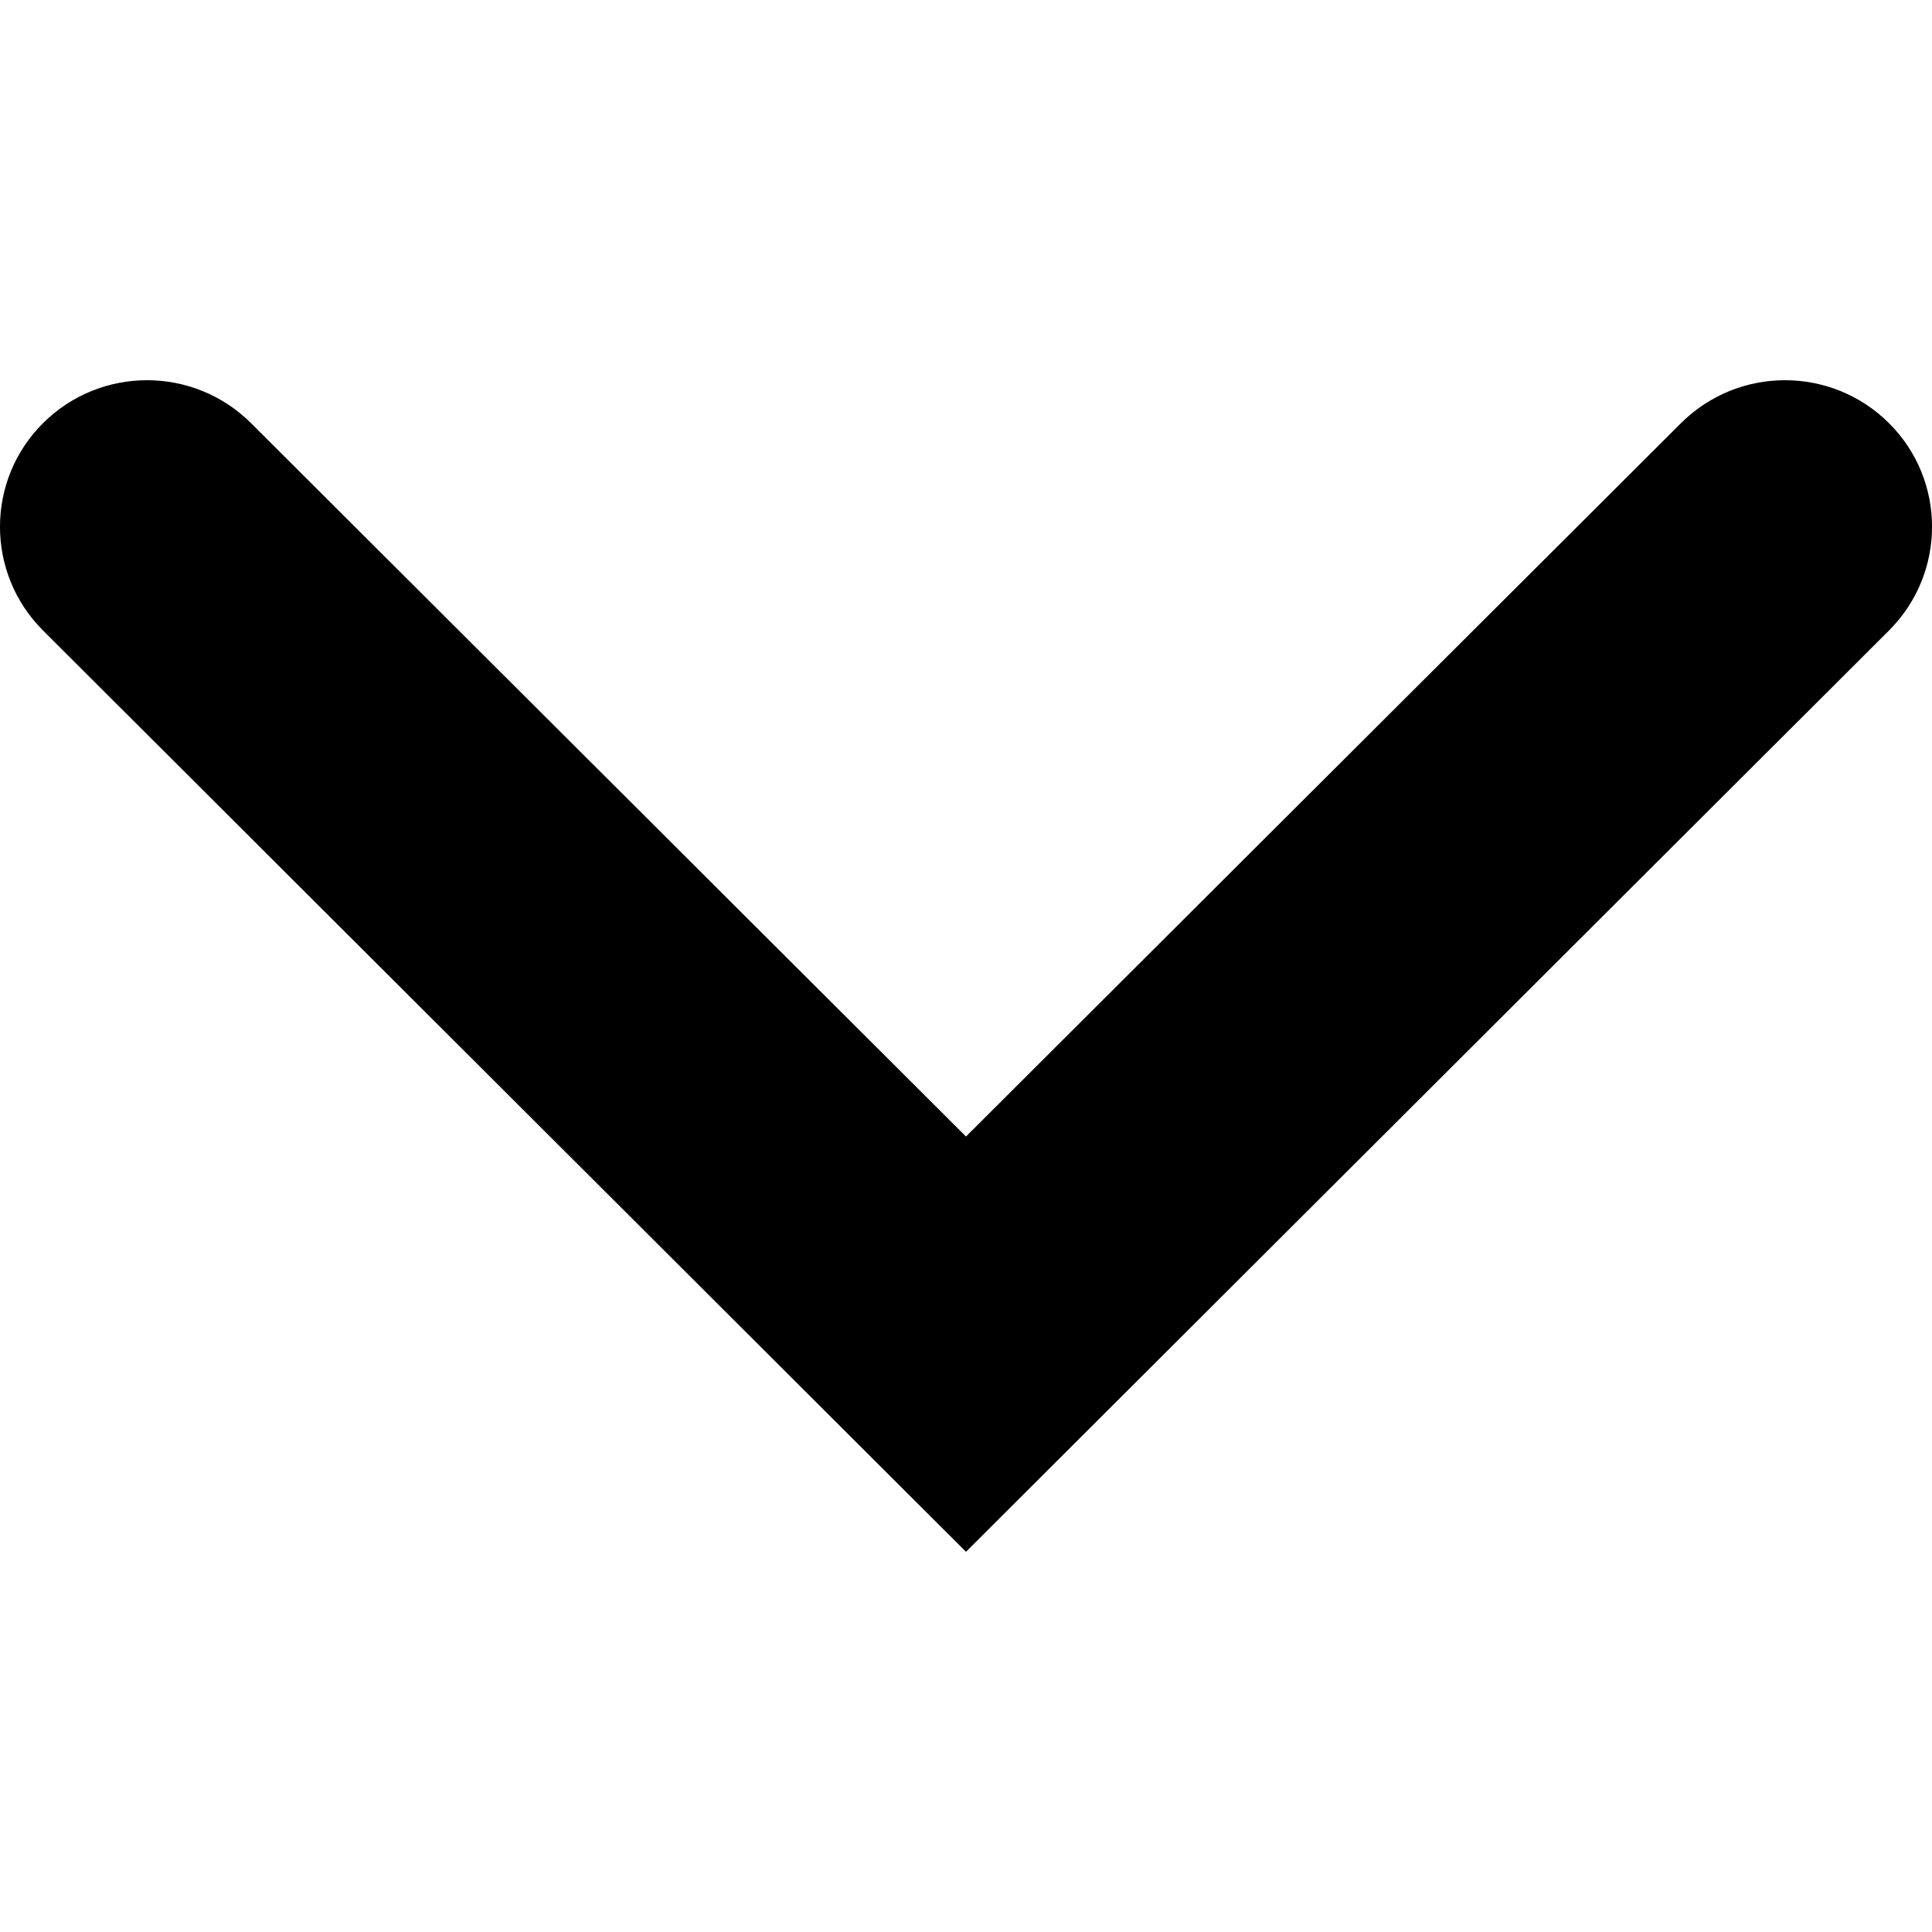 <svg xmlns="http://www.w3.org/2000/svg" xmlns:xlink="http://www.w3.org/1999/xlink" version="1.1" x="0px" y="0px" viewBox="0 0 100 100" enable-background="new 0 0 100 100" xml:space="preserve" aria-hidden="true" width="100px" height="100px"><defs><linearGradient class="cerosgradient" data-cerosgradient="true" id="CerosGradient_id99895fb71" gradientUnits="userSpaceOnUse" x1="50%" y1="100%" x2="50%" y2="0%"><stop offset="0%" stop-color="#d1d1d1"/><stop offset="100%" stop-color="#d1d1d1"/></linearGradient><linearGradient/></defs><path d="M87.005,21.905c2.978-2.967,7.793-2.967,10.771,0c2.968,2.955,2.968,7.762,0,10.728L49.999,80.32L2.225,32.633  c-2.968-2.966-2.968-7.771,0-10.728c2.978-2.967,7.793-2.967,10.771,0L50,58.826L87.005,21.905z"/></svg>